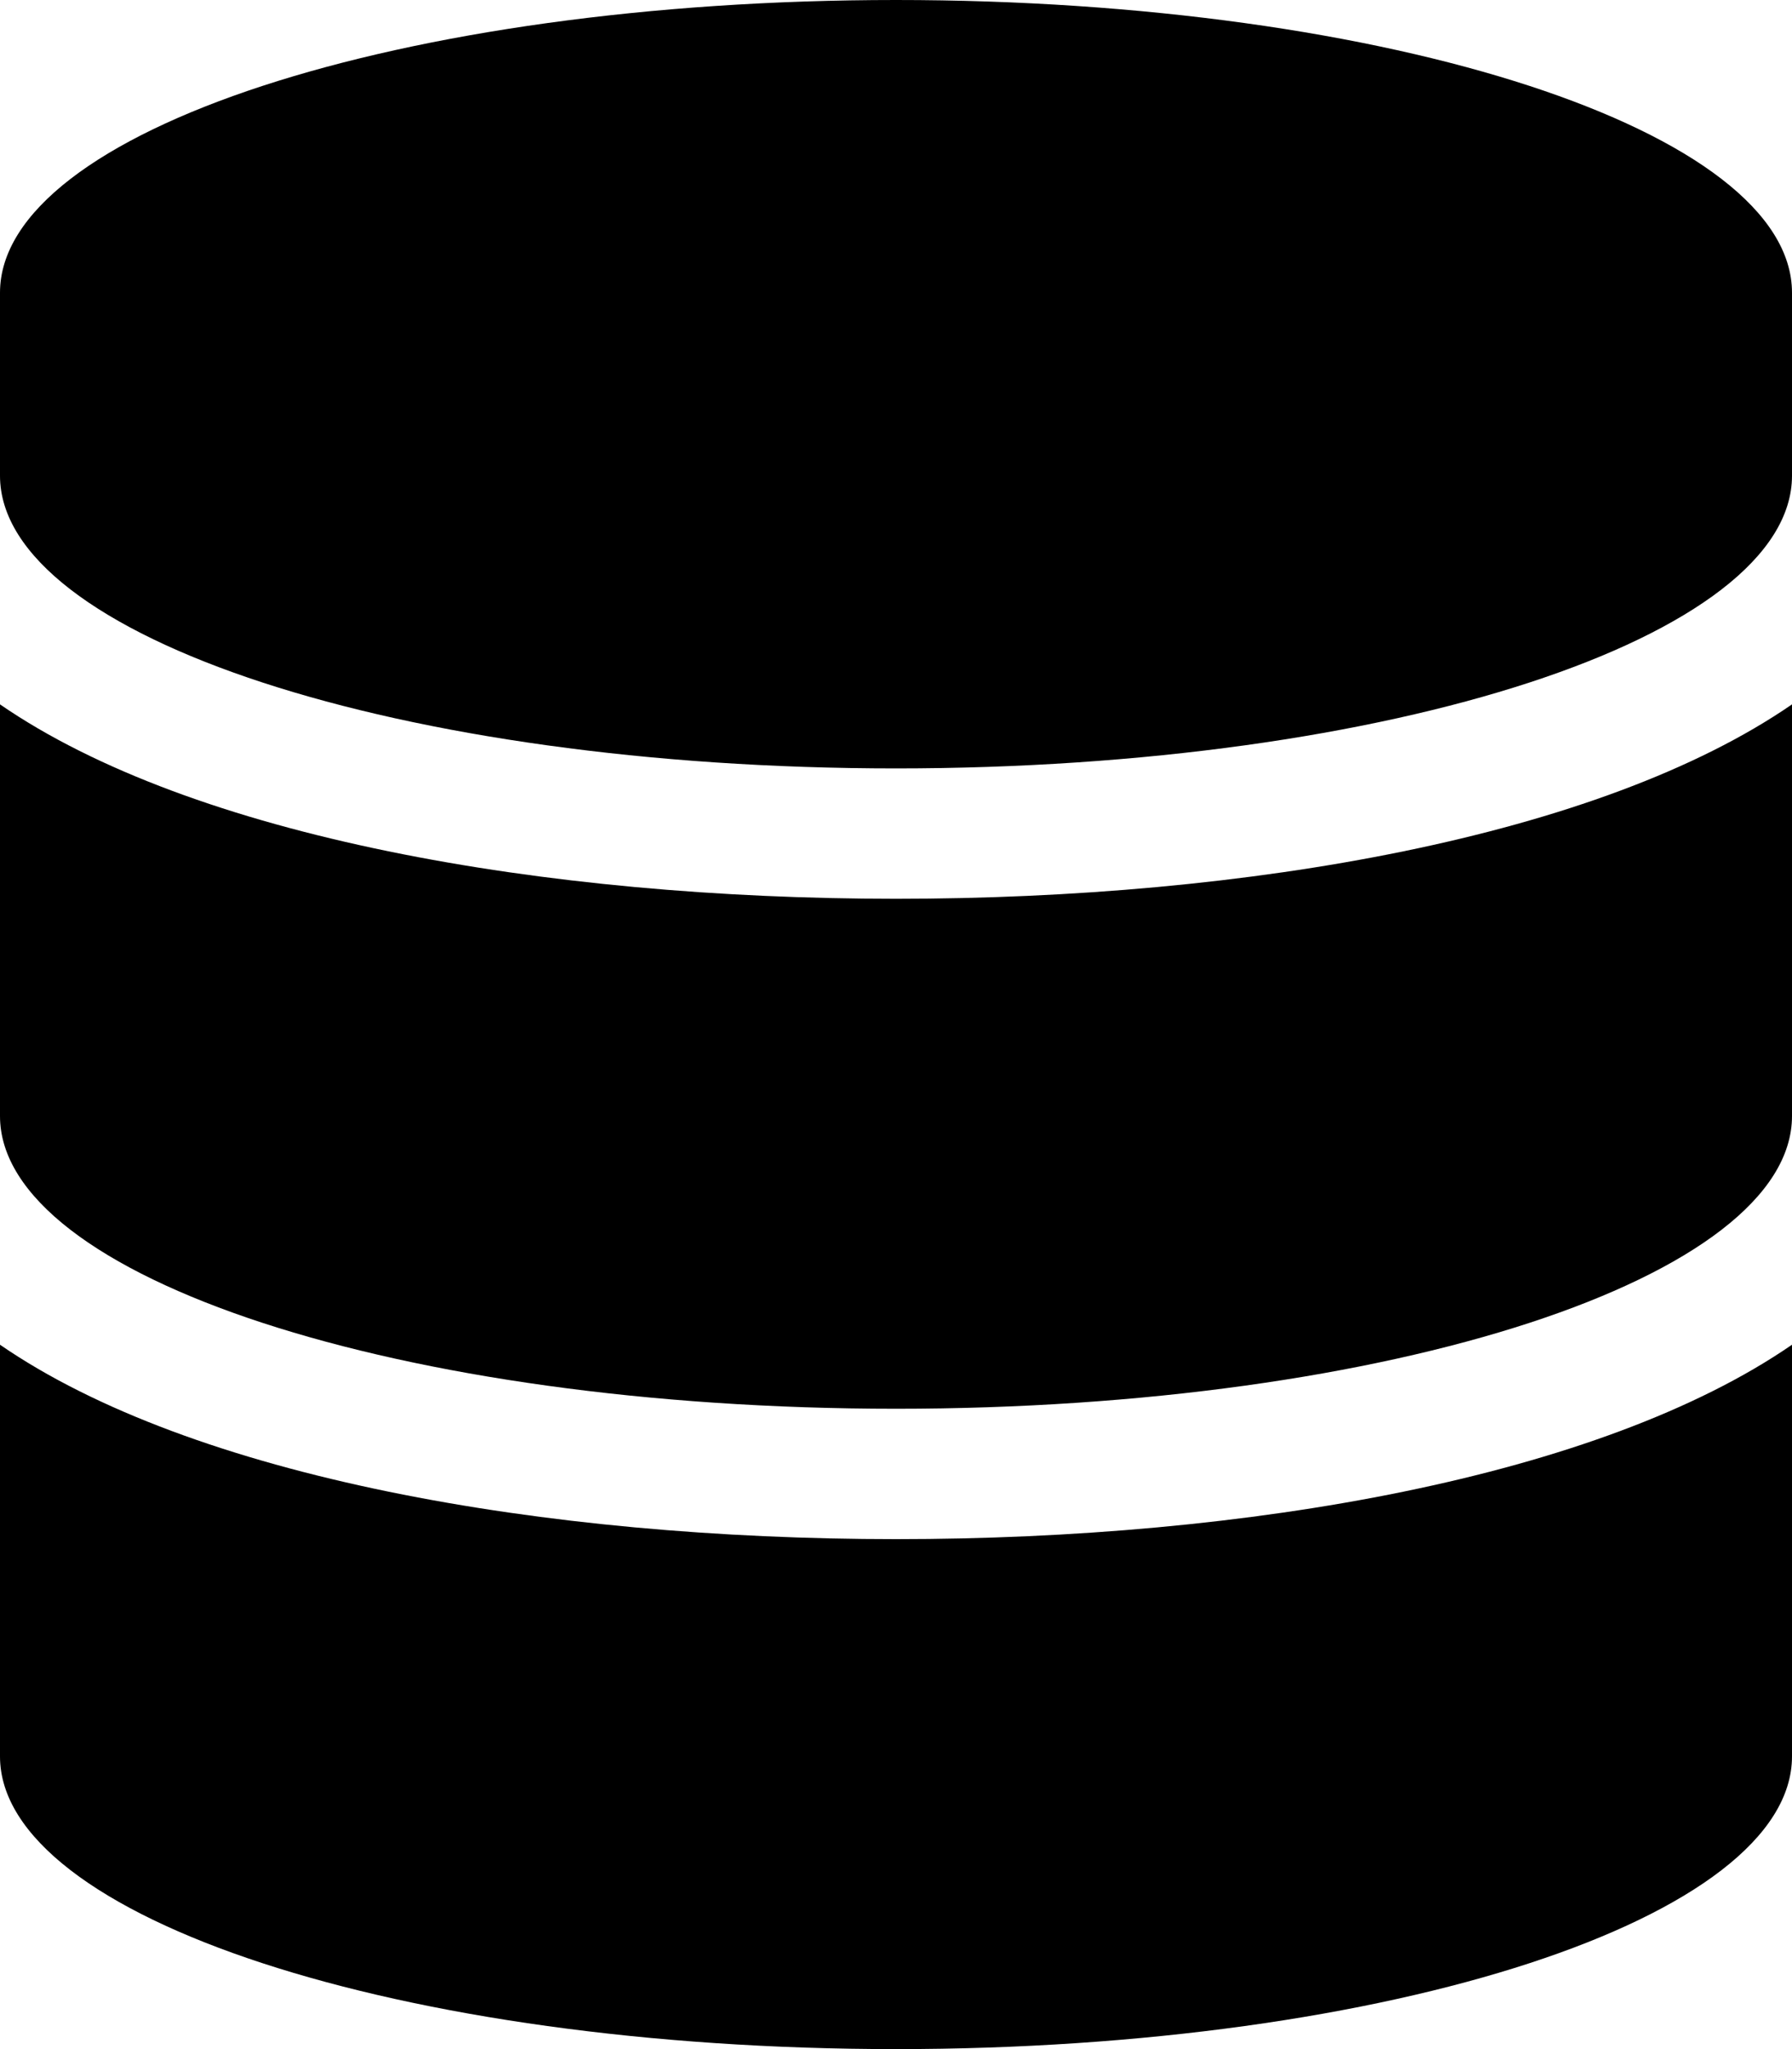 <svg xmlns="http://www.w3.org/2000/svg" width="35" height="40" viewBox="0 0 35 40">
  <path id="Icon_awesome-database" data-name="Icon awesome-database" d="M35,5.714V9.286C35,12.433,27.161,15,17.5,15S0,12.433,0,9.286V5.714C0,2.567,7.839,0,17.5,0S35,2.567,35,5.714Zm0,8.036v8.036c0,3.147-7.839,5.714-17.5,5.714S0,24.933,0,21.786V13.75c3.76,2.589,10.641,3.795,17.5,3.795S31.24,16.339,35,13.75Zm0,12.5v8.036C35,37.433,27.161,40,17.5,40S0,37.433,0,34.286V26.25c3.76,2.589,10.641,3.795,17.5,3.795S31.24,28.839,35,26.25Z"/>
</svg>
